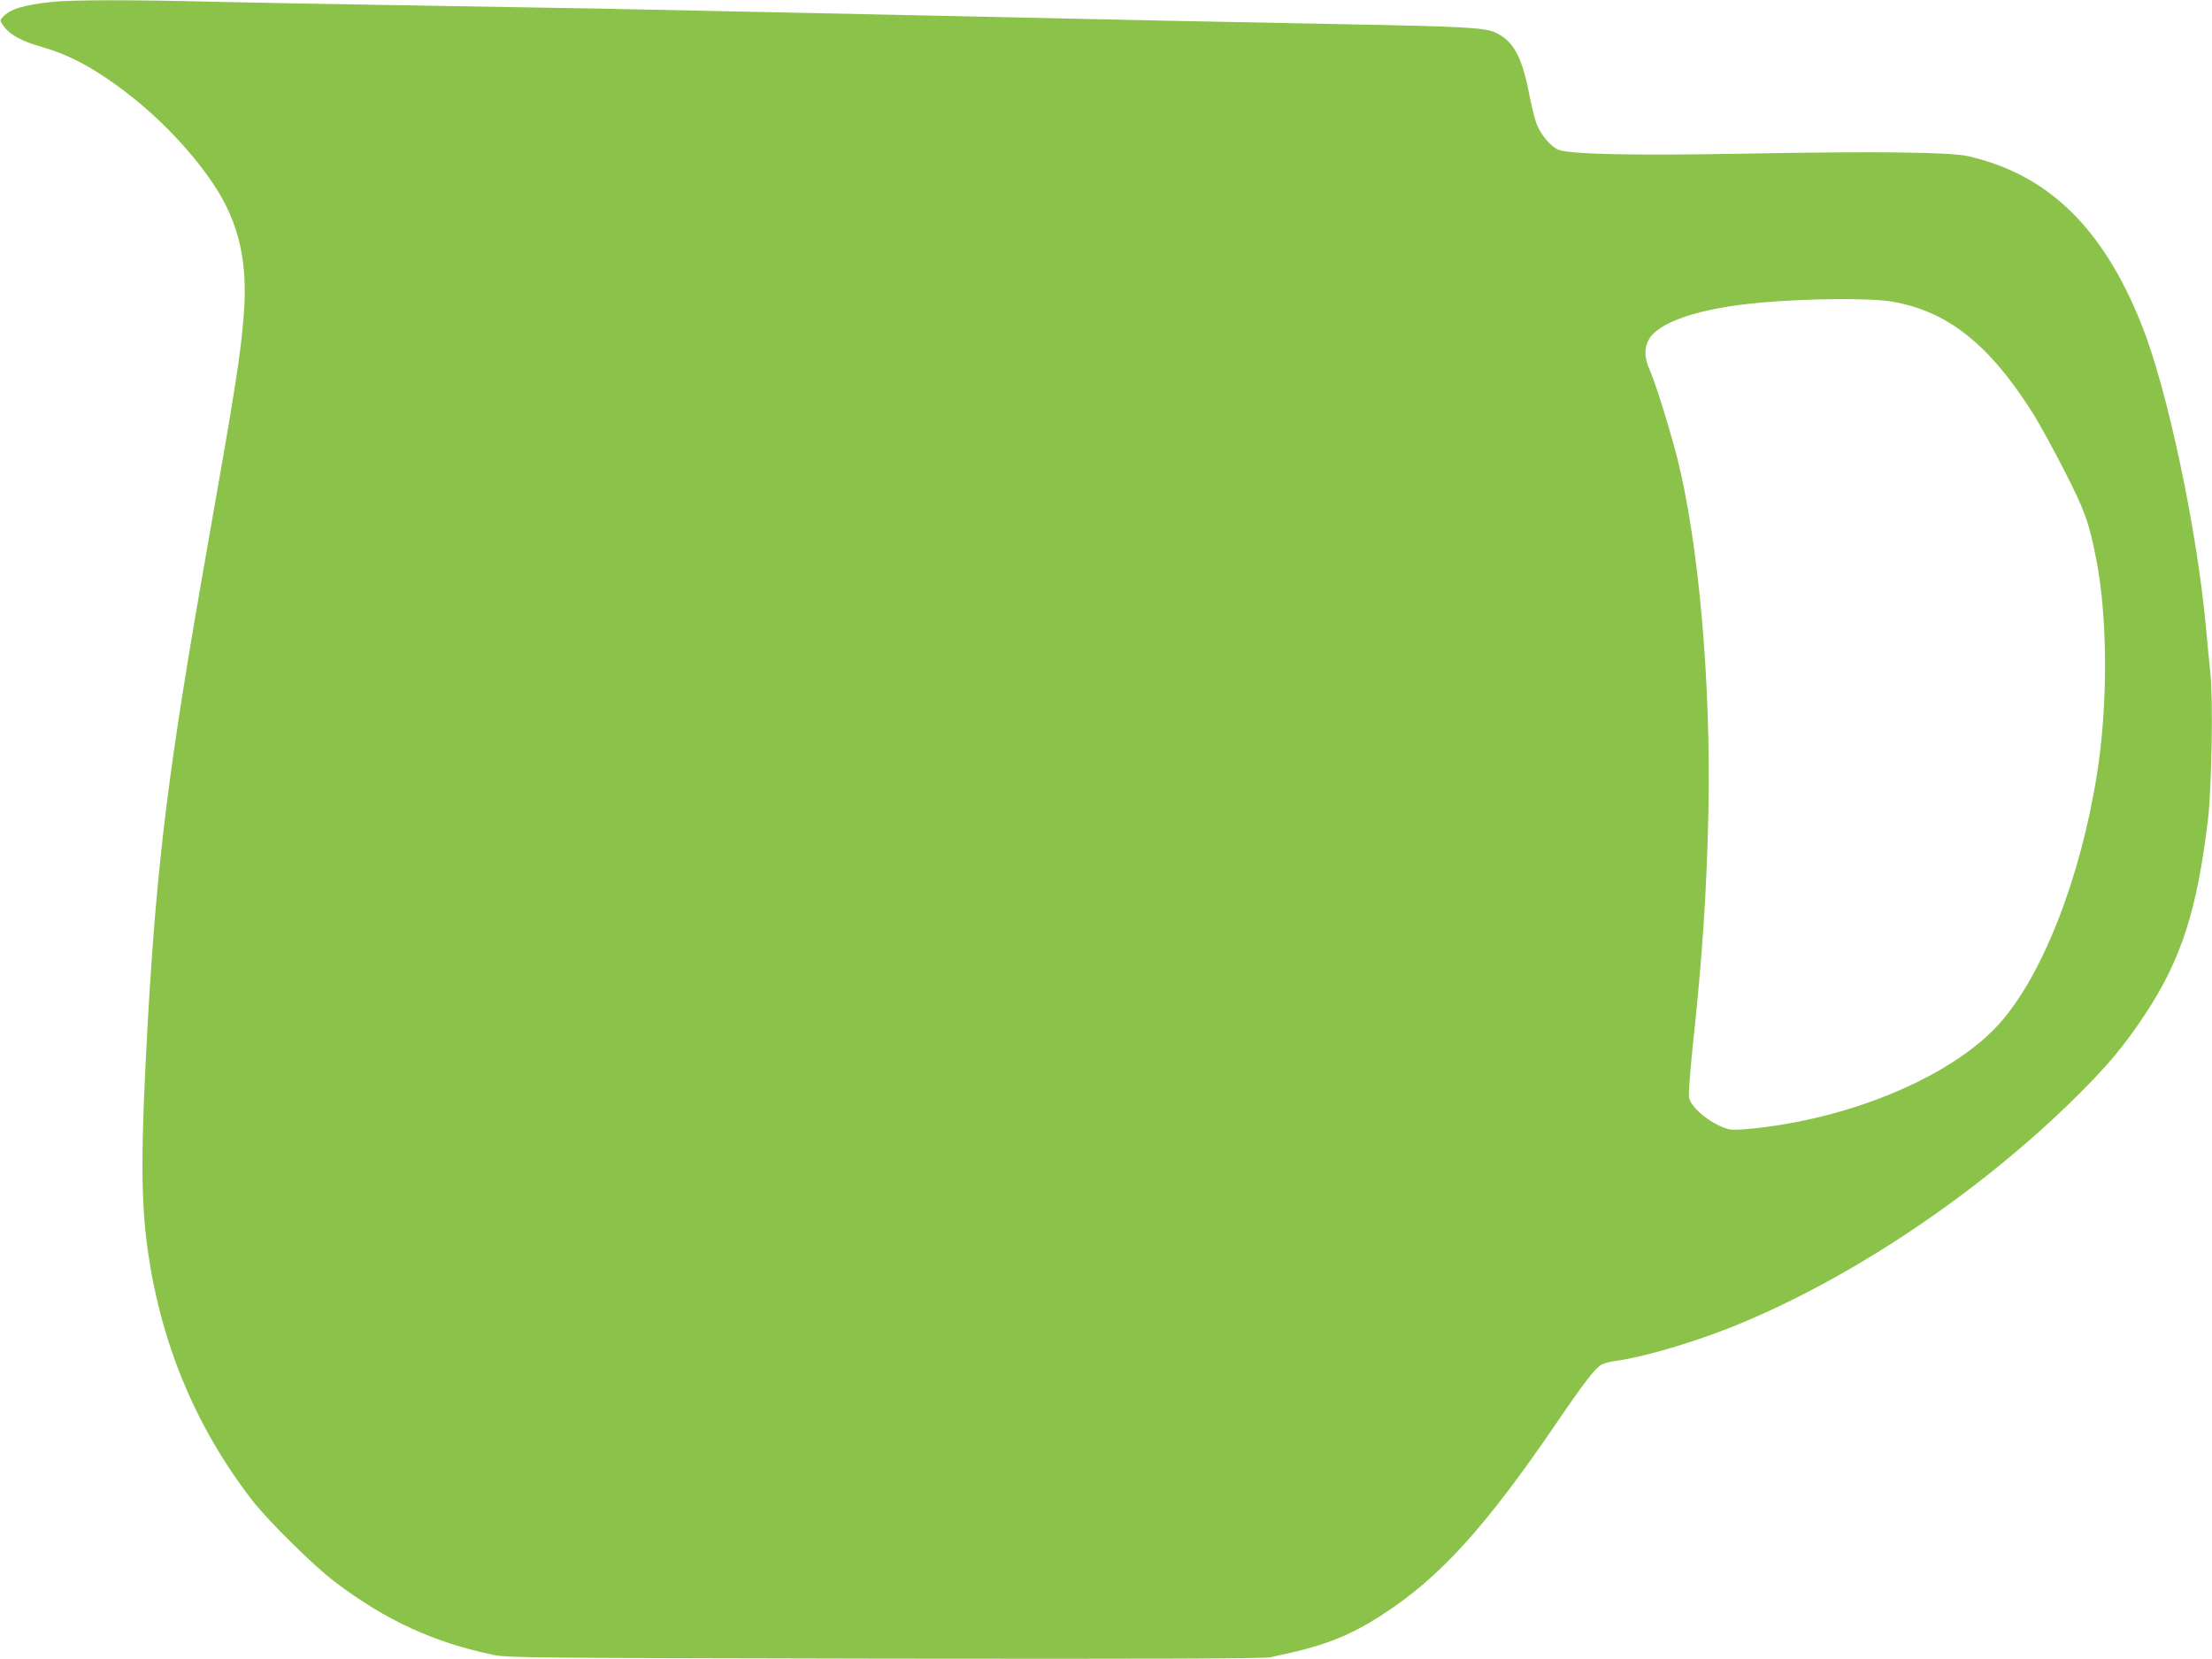 <?xml version="1.0" standalone="no"?>
<!DOCTYPE svg PUBLIC "-//W3C//DTD SVG 20010904//EN"
 "http://www.w3.org/TR/2001/REC-SVG-20010904/DTD/svg10.dtd">
<svg version="1.0" xmlns="http://www.w3.org/2000/svg"
 width="1280pt" height="960pt" viewBox="0 0 1280 960"
 preserveAspectRatio="xMidYMid meet">
<g transform="translate(0,960) scale(0.1,-0.1)"
fill="#8bc34a" stroke="none">
<path d="M300 9589 c-166 -18 -243 -42 -284 -88 -18 -20 -18 -21 8 -56 38 -49
101 -83 219 -117 128 -37 234 -88 362 -173 250 -167 476 -391 632 -623 146
-221 199 -449 173 -760 -18 -227 -46 -408 -210 -1337 -225 -1275 -291 -1806
-345 -2750 -41 -739 -41 -1025 0 -1320 77 -541 277 -1022 603 -1445 92 -119
357 -381 480 -474 295 -223 575 -352 922 -423 79 -16 240 -17 2260 -21 1587
-2 2190 0 2230 8 306 63 449 117 650 247 333 216 593 502 1010 1113 157 231
223 316 259 334 14 8 51 17 81 21 154 21 427 100 658 191 684 271 1444 778
2018 1349 173 172 268 286 385 463 210 316 303 604 366 1132 21 181 30 689 14
840 -6 58 -18 179 -26 270 -53 575 -224 1380 -372 1750 -223 561 -541 870
-1003 976 -106 24 -523 29 -1290 15 -655 -12 -1019 -4 -1083 23 -44 18 -102
88 -126 150 -10 28 -31 112 -45 186 -41 207 -93 298 -196 343 -61 27 -184 34
-880 47 -316 6 -771 15 -1010 20 -1186 26 -2125 46 -3280 70 -267 5 -795 14
-1175 20 -379 6 -868 15 -1085 20 -453 12 -811 11 -920 -1z m10640 -1733 c328
-53 573 -248 830 -658 35 -57 115 -202 177 -324 118 -231 141 -295 184 -514
65 -335 67 -838 4 -1236 -95 -604 -316 -1169 -565 -1447 -226 -252 -673 -470
-1160 -567 -171 -34 -357 -54 -402 -45 -93 21 -218 117 -234 182 -4 15 5 141
19 278 58 535 83 912 93 1380 15 748 -56 1551 -181 2047 -41 160 -124 427
-156 500 -33 75 -36 124 -12 175 51 108 292 190 653 222 262 24 627 27 750 7z"/>
</g>
</svg>
